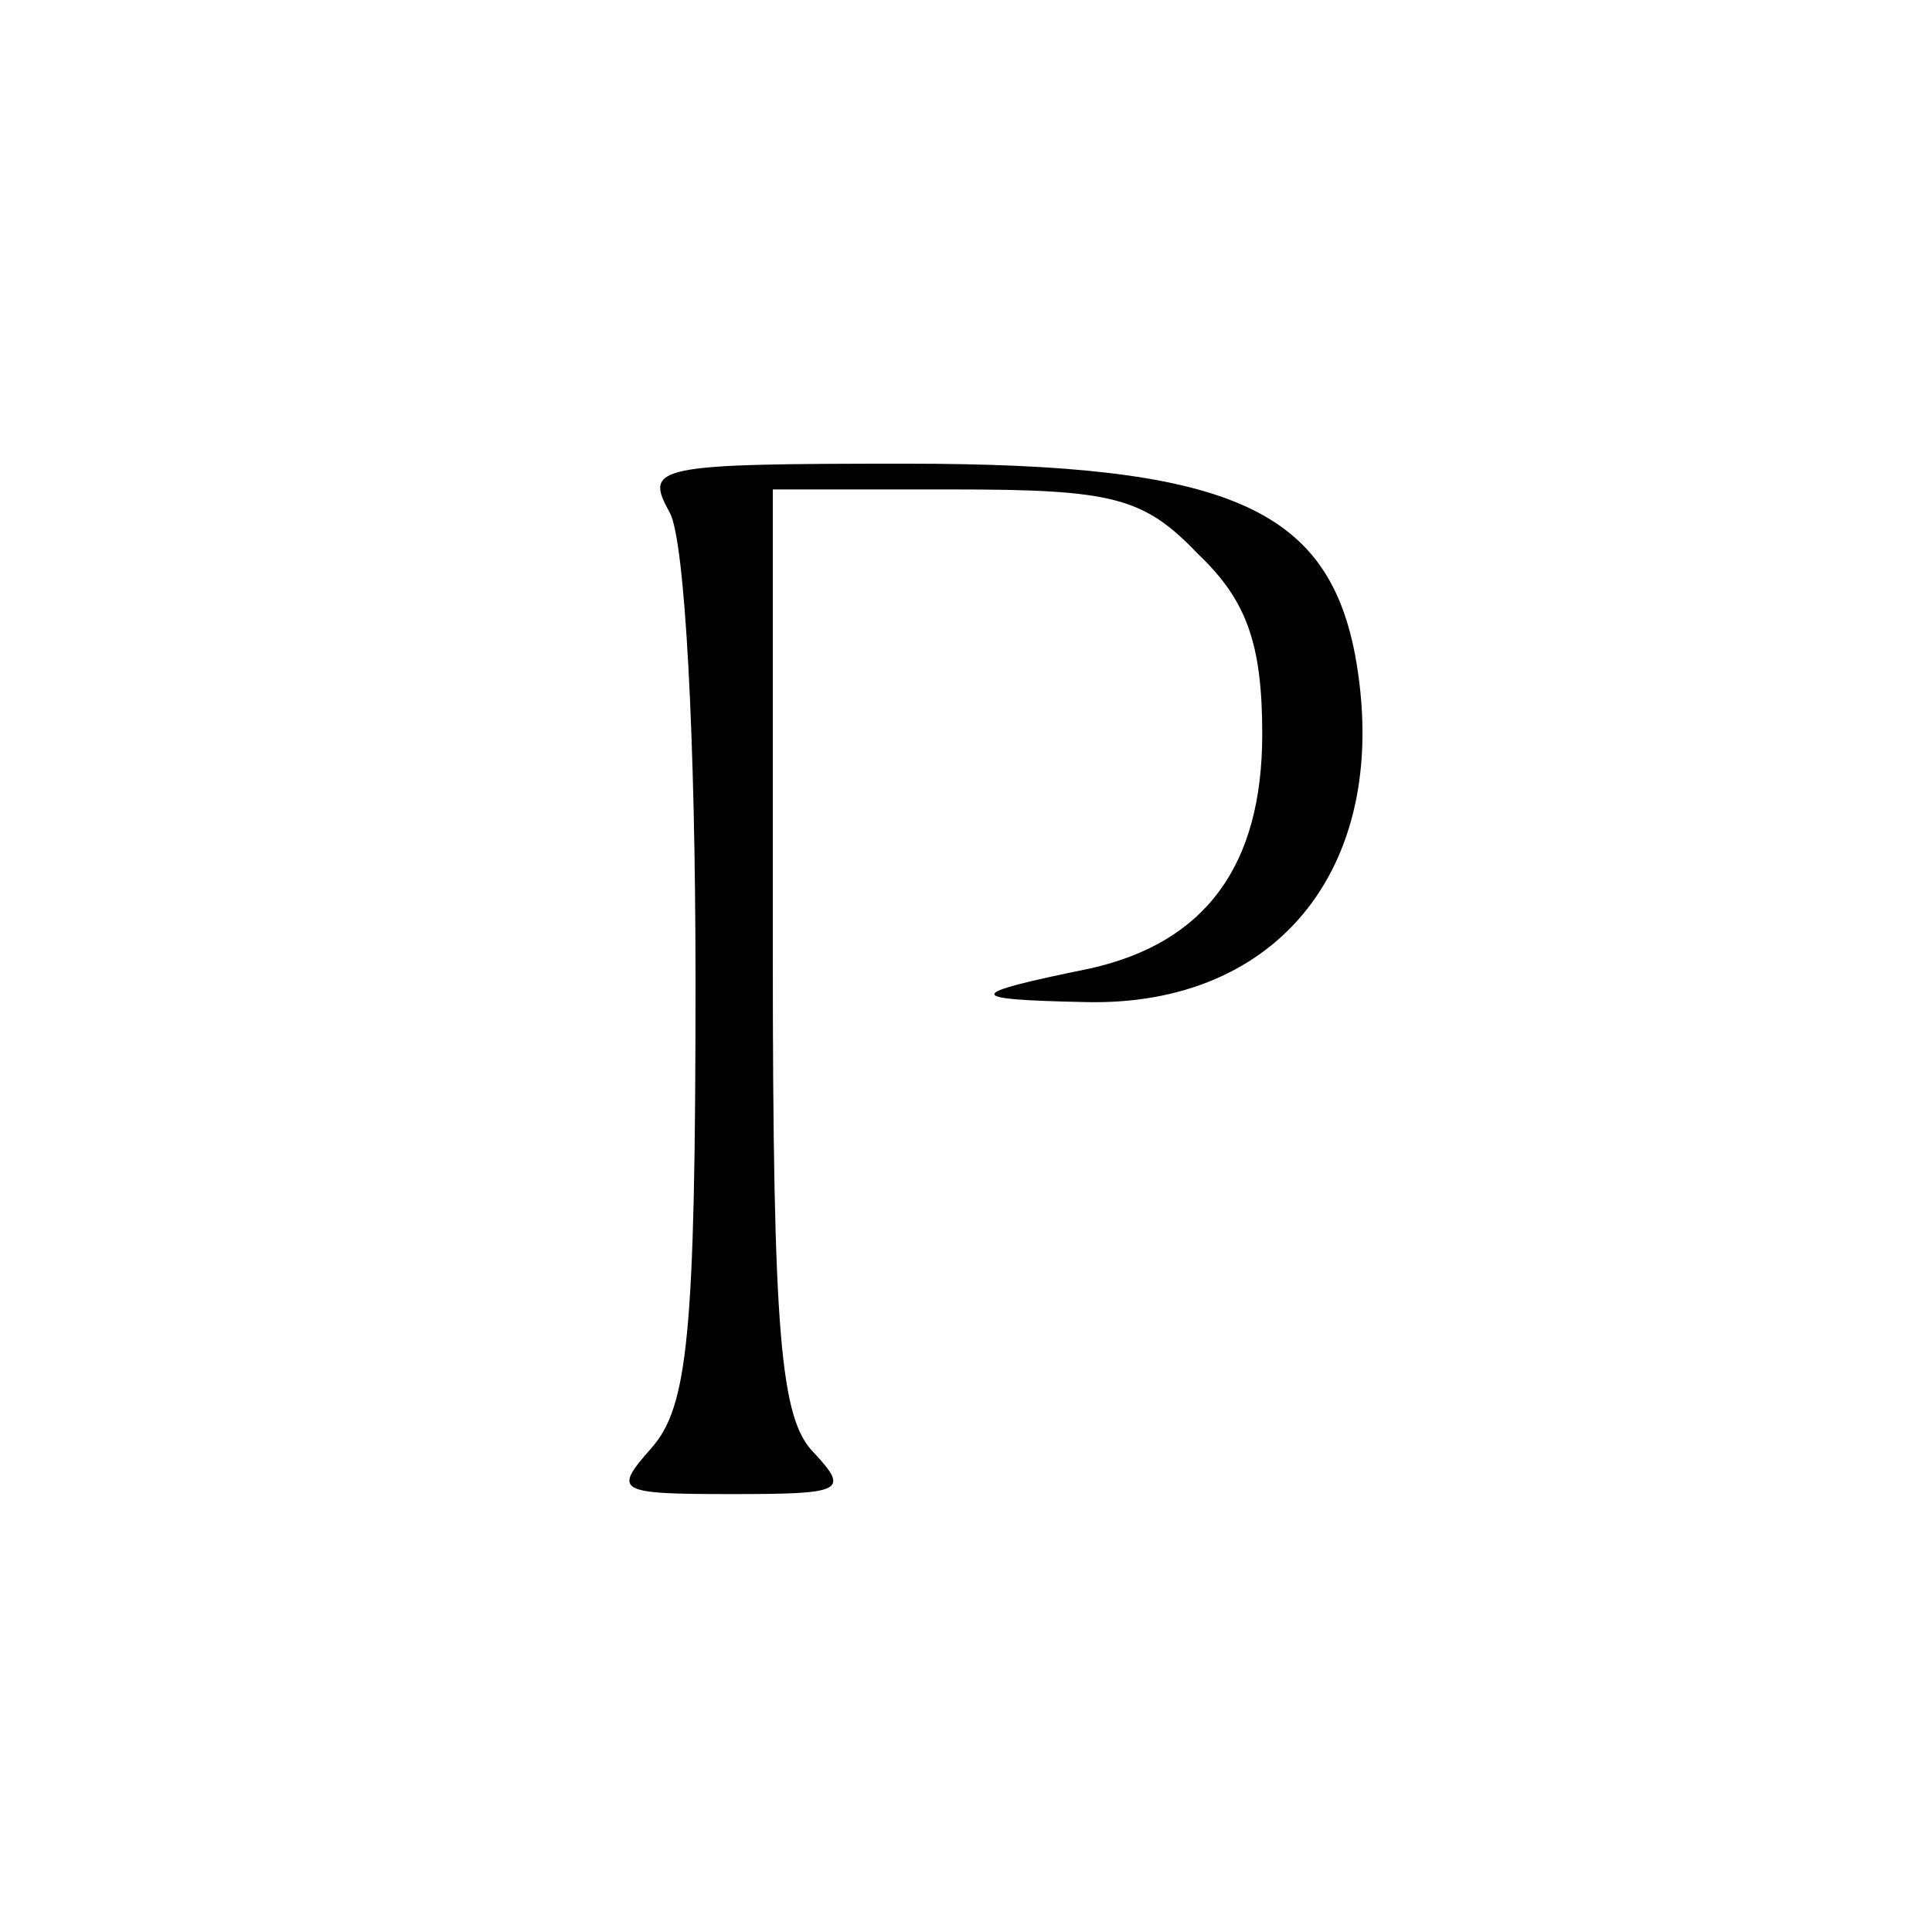 <?xml version="1.0" standalone="no"?>
<!DOCTYPE svg PUBLIC "-//W3C//DTD SVG 20010904//EN"
 "http://www.w3.org/TR/2001/REC-SVG-20010904/DTD/svg10.dtd">
<svg version="1.0" xmlns="http://www.w3.org/2000/svg"
 width="75pt" height="75pt" viewBox="0 0 75 75"
 preserveAspectRatio="xMidYMid meet">
<g transform="translate(0,75) scale(0.1,-0.1)"
fill="#000000" stroke="none">
<path d="M260 551 c6 -11 10 -89 10 -182 0 -137 -3 -165 -17 -181 -15 -17 -14
-18 31 -18 43 0 46 1 32 16 -13 13 -16 45 -16 195 l0 179 70 0 c62 0 74 -3 95
-25 19 -18 25 -35 25 -70 0 -51 -22 -81 -67 -91 -49 -10 -49 -12 -2 -13 76 -2
120 54 105 135 -11 57 -50 74 -174 74 -98 0 -102 -1 -92 -19z"/>
</g>
</svg>
